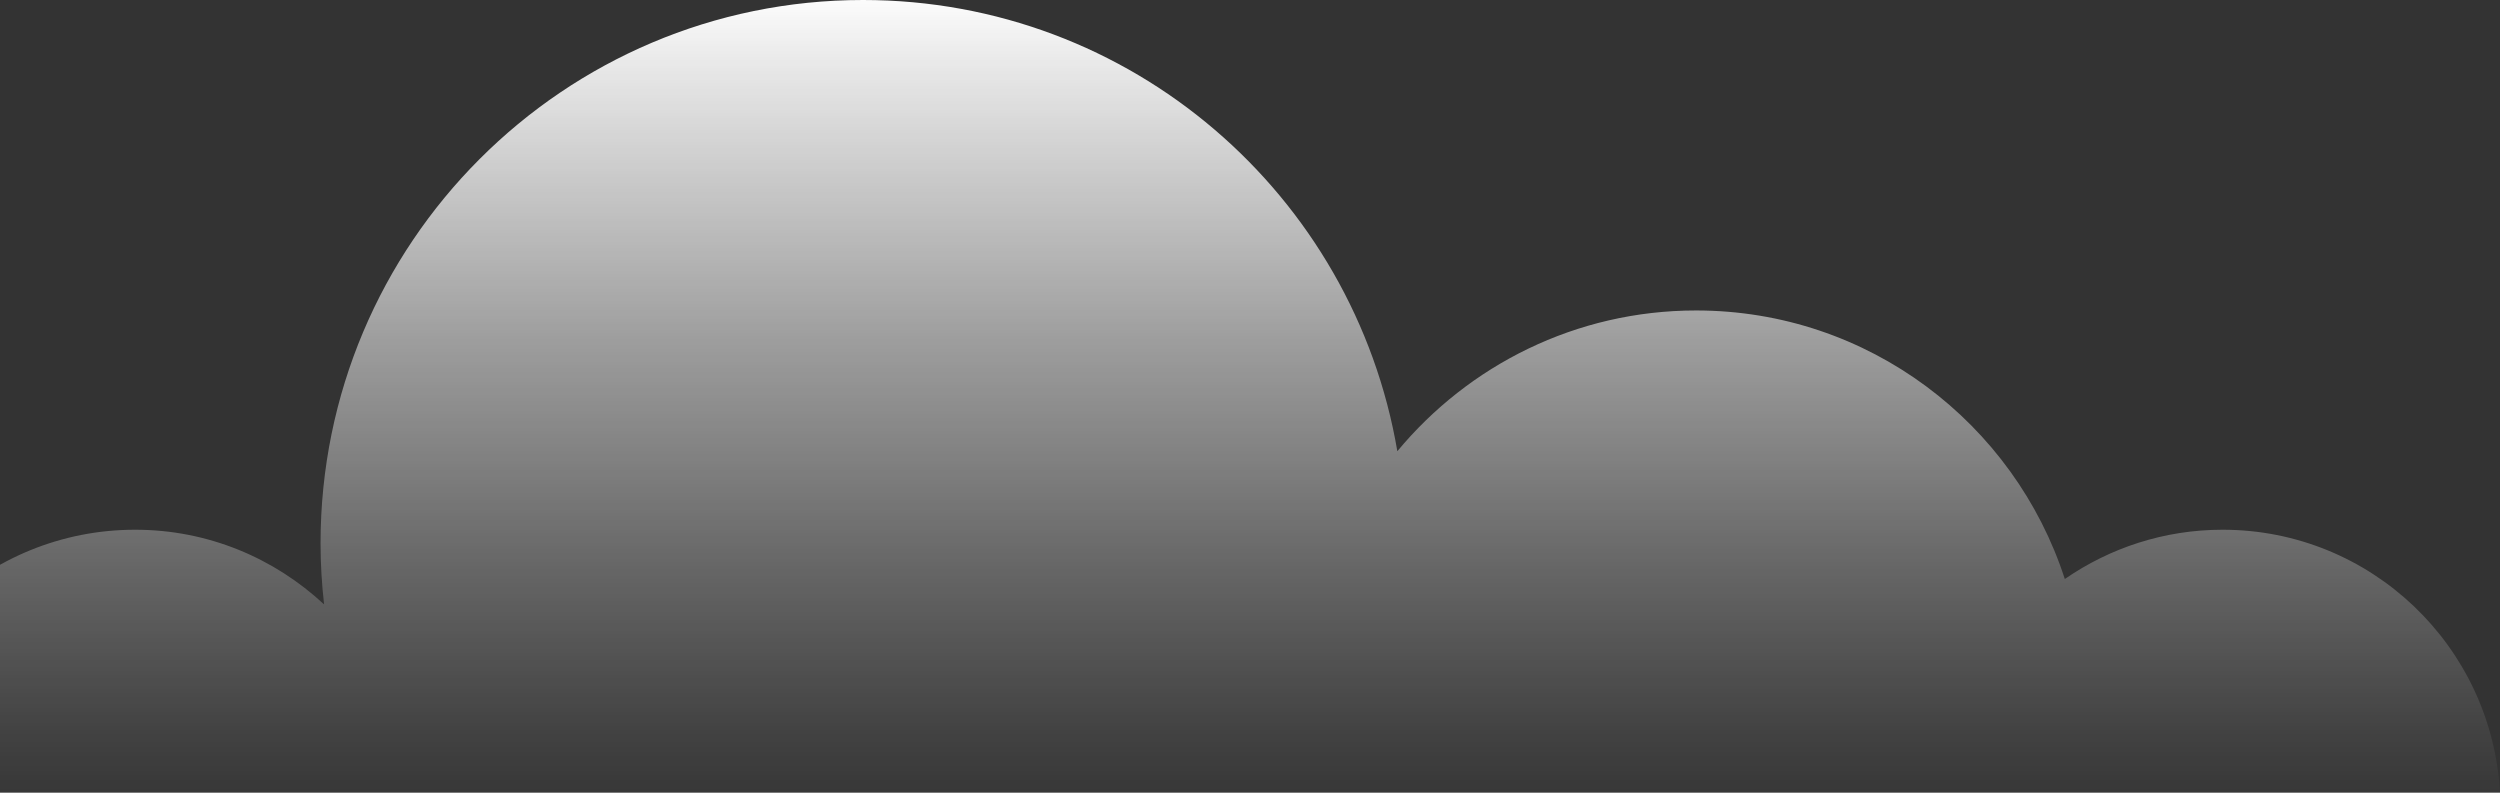 <svg xmlns="http://www.w3.org/2000/svg" width="246" height="78" viewBox="0 0 246 78" fill="none"><rect x="0" y="0" width="246" height="78" fill="#333333" stroke="none"/><g clip-path="url(#clip0_10949_5126)"><path d="M246 78C245.201 63.575 233.298 52.125 218.7 52.125C212.935 52.125 207.595 53.925 203.178 56.975C198.212 41.65 183.864 30.55 166.895 30.55C155.066 30.55 144.51 35.95 137.498 44.4C133.206 19.175 111.321 0 84.919 0C55.448 0 31.542 23.95 31.542 53.475C31.542 55.5 31.667 57.5 31.891 59.475C27 54.925 20.487 52.125 13.3 52.125C-1.298 52.125 -13.201 63.575 -14 78H246Z" fill="url(#paint0_linear_10949_5126)"></path></g><defs><linearGradient id="paint0_linear_10949_5126" x1="115.988" y1="80.675" x2="115.988" y2="-1.85" gradientUnits="userSpaceOnUse"><stop stop-color="white" stop-opacity="0"></stop><stop offset="0.1" stop-color="white" stop-opacity="0.07"></stop><stop offset="0.29" stop-color="white" stop-opacity="0.24"></stop><stop offset="0.57" stop-color="white" stop-opacity="0.52"></stop><stop offset="0.91" stop-color="white" stop-opacity="0.9"></stop><stop offset="0.99" stop-color="white"></stop></linearGradient><clipPath id="clip0_10949_5126"><rect width="260" height="78" fill="white" transform="translate(-14)"></rect></clipPath></defs></svg>